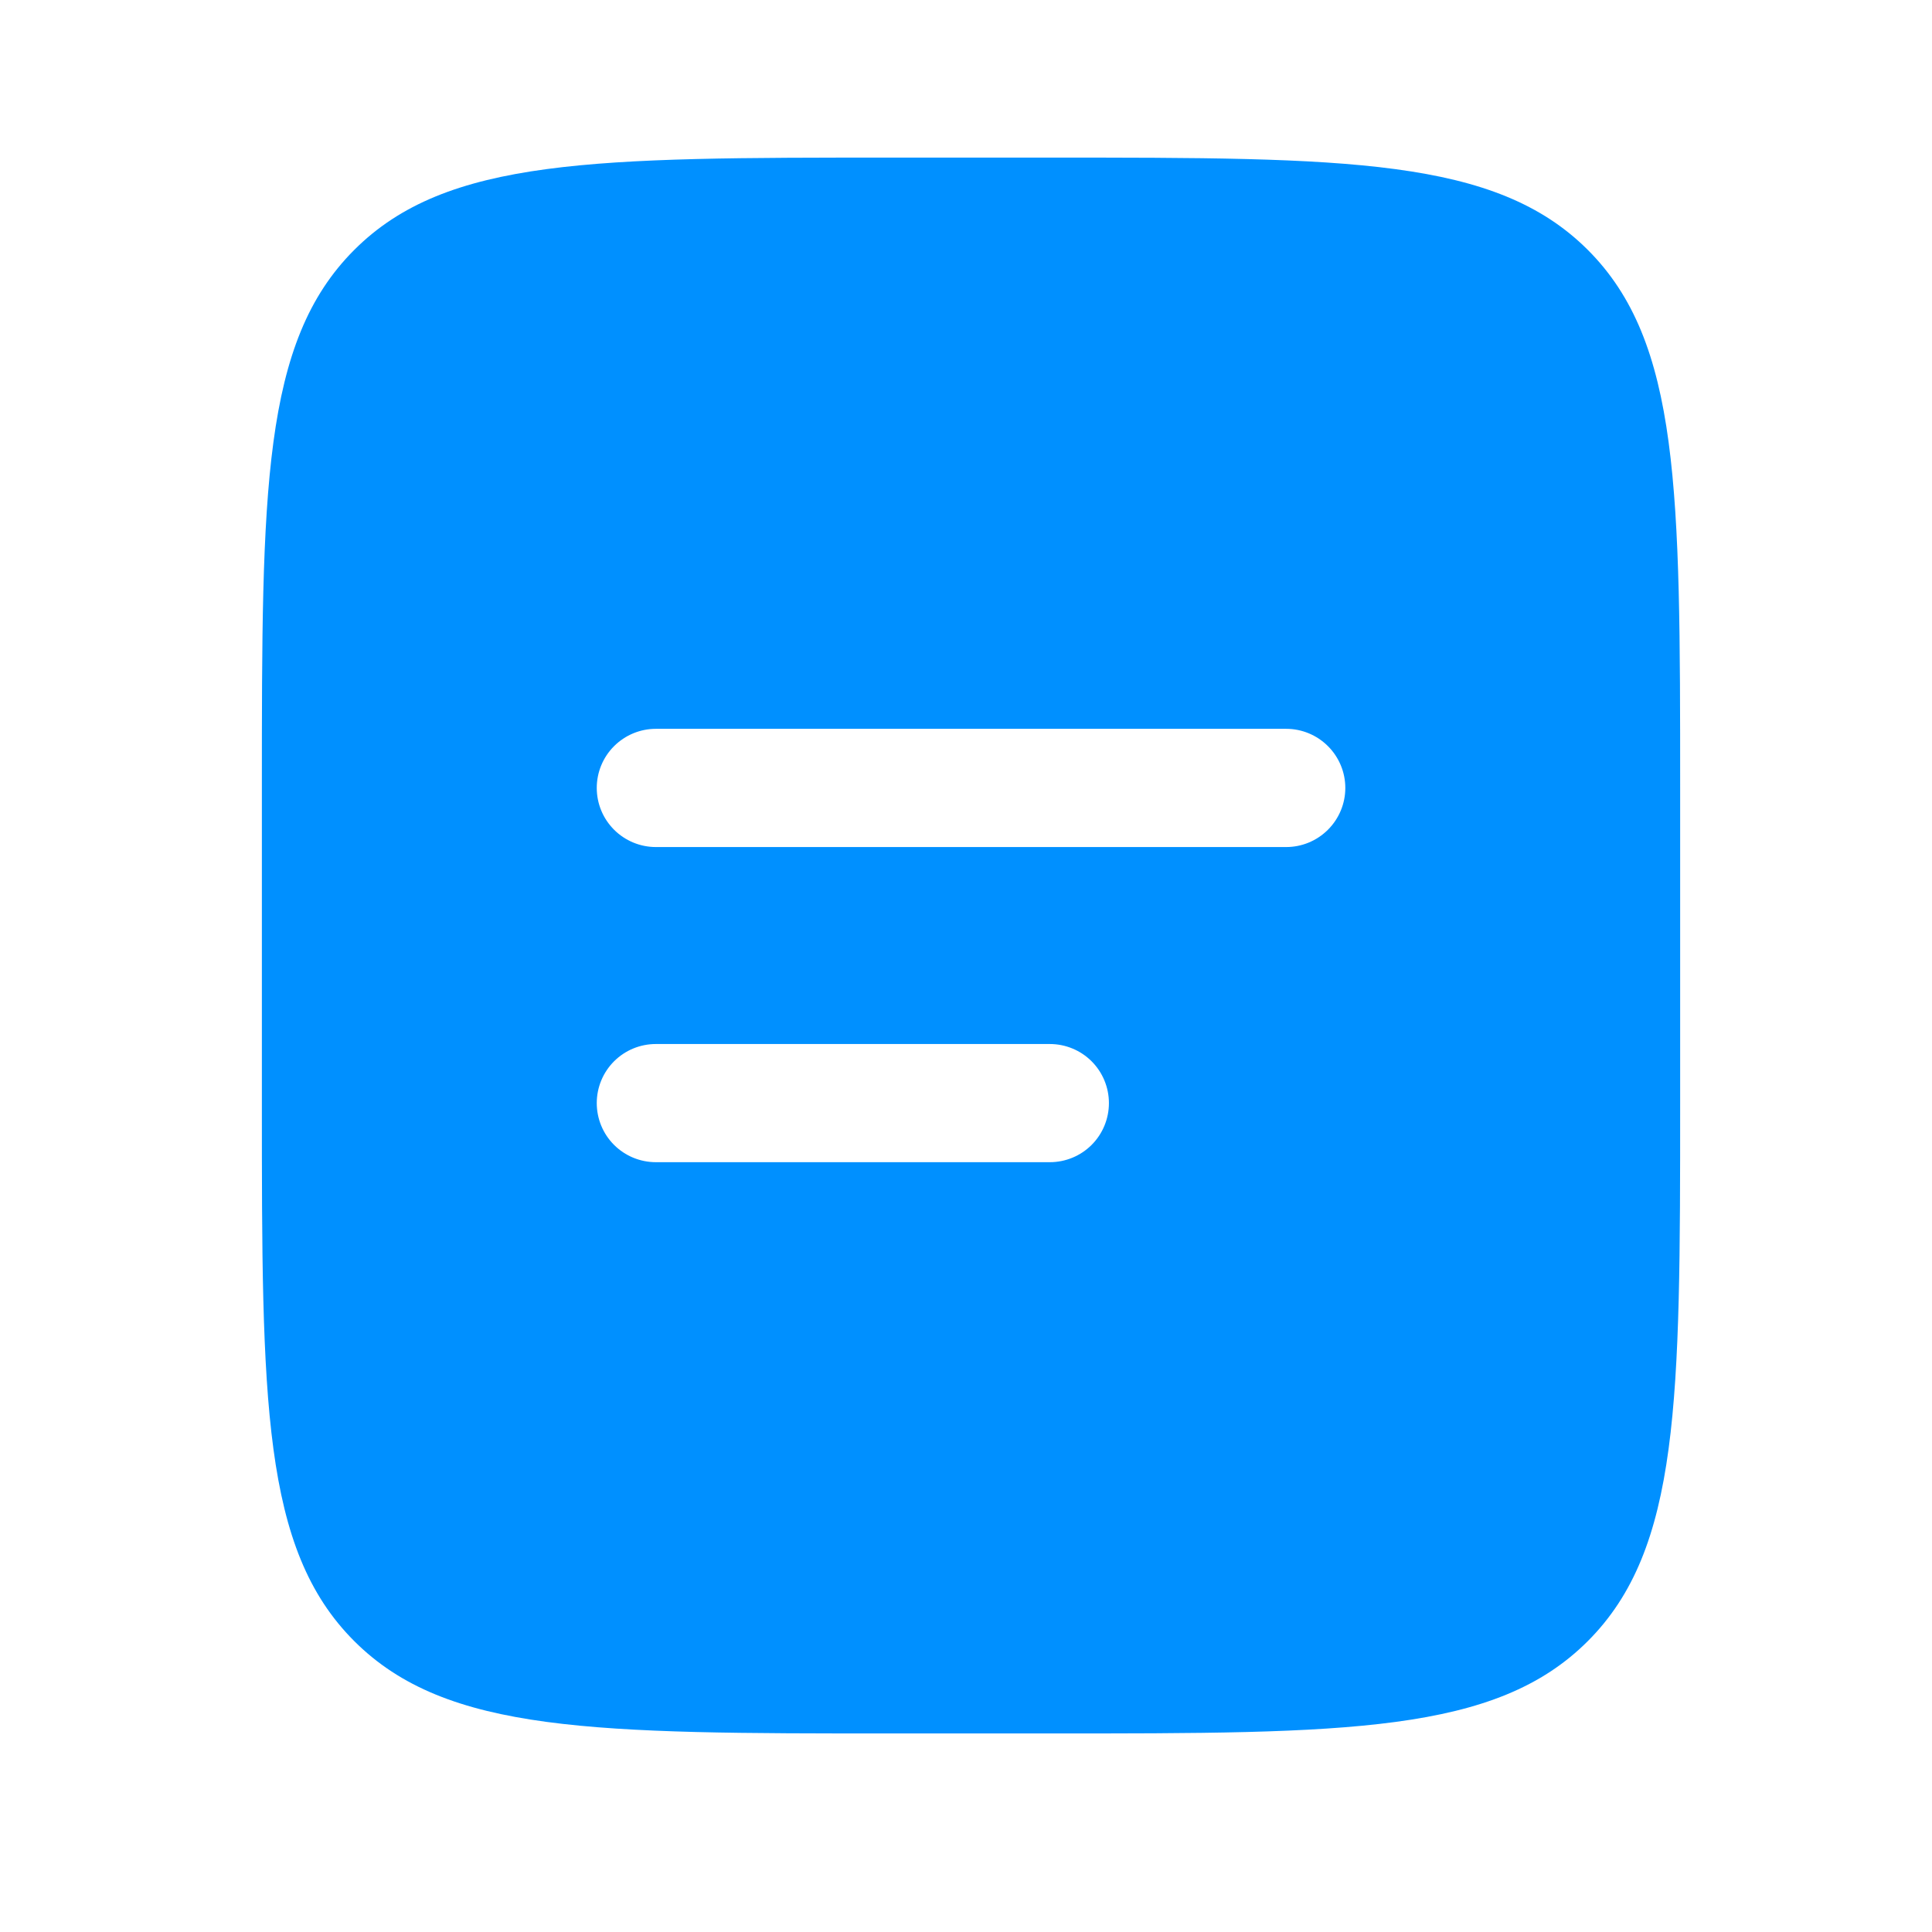 <svg width="42" height="42" viewBox="0 0 42 42" fill="none" xmlns="http://www.w3.org/2000/svg">
<path fill-rule="evenodd" clip-rule="evenodd" d="M7.701 5.433C5.693 7.439 5.693 10.67 5.693 17.129V23.98C5.693 30.44 5.693 33.67 7.701 35.676C9.708 37.682 12.937 37.684 19.396 37.684H22.822C29.282 37.684 32.512 37.684 34.518 35.676C36.524 33.669 36.525 30.44 36.525 23.98V17.129C36.525 10.67 36.525 7.439 34.518 5.433C32.51 3.428 29.282 3.426 22.822 3.426H19.396C12.937 3.426 9.707 3.426 7.701 5.433ZM14.258 15.844C13.917 15.844 13.59 15.98 13.349 16.221C13.108 16.462 12.973 16.788 12.973 17.129C12.973 17.47 13.108 17.796 13.349 18.037C13.59 18.278 13.917 18.414 14.258 18.414H27.961C28.302 18.414 28.628 18.278 28.869 18.037C29.11 17.796 29.246 17.47 29.246 17.129C29.246 16.788 29.11 16.462 28.869 16.221C28.628 15.98 28.302 15.844 27.961 15.844H14.258ZM14.258 22.696C13.917 22.696 13.59 22.831 13.349 23.072C13.108 23.313 12.973 23.64 12.973 23.98C12.973 24.321 13.108 24.648 13.349 24.889C13.59 25.13 13.917 25.265 14.258 25.265H22.822C23.163 25.265 23.49 25.13 23.731 24.889C23.972 24.648 24.107 24.321 24.107 23.98C24.107 23.64 23.972 23.313 23.731 23.072C23.49 22.831 23.163 22.696 22.822 22.696H14.258Z" fill="#0090FF"/>
</svg>
